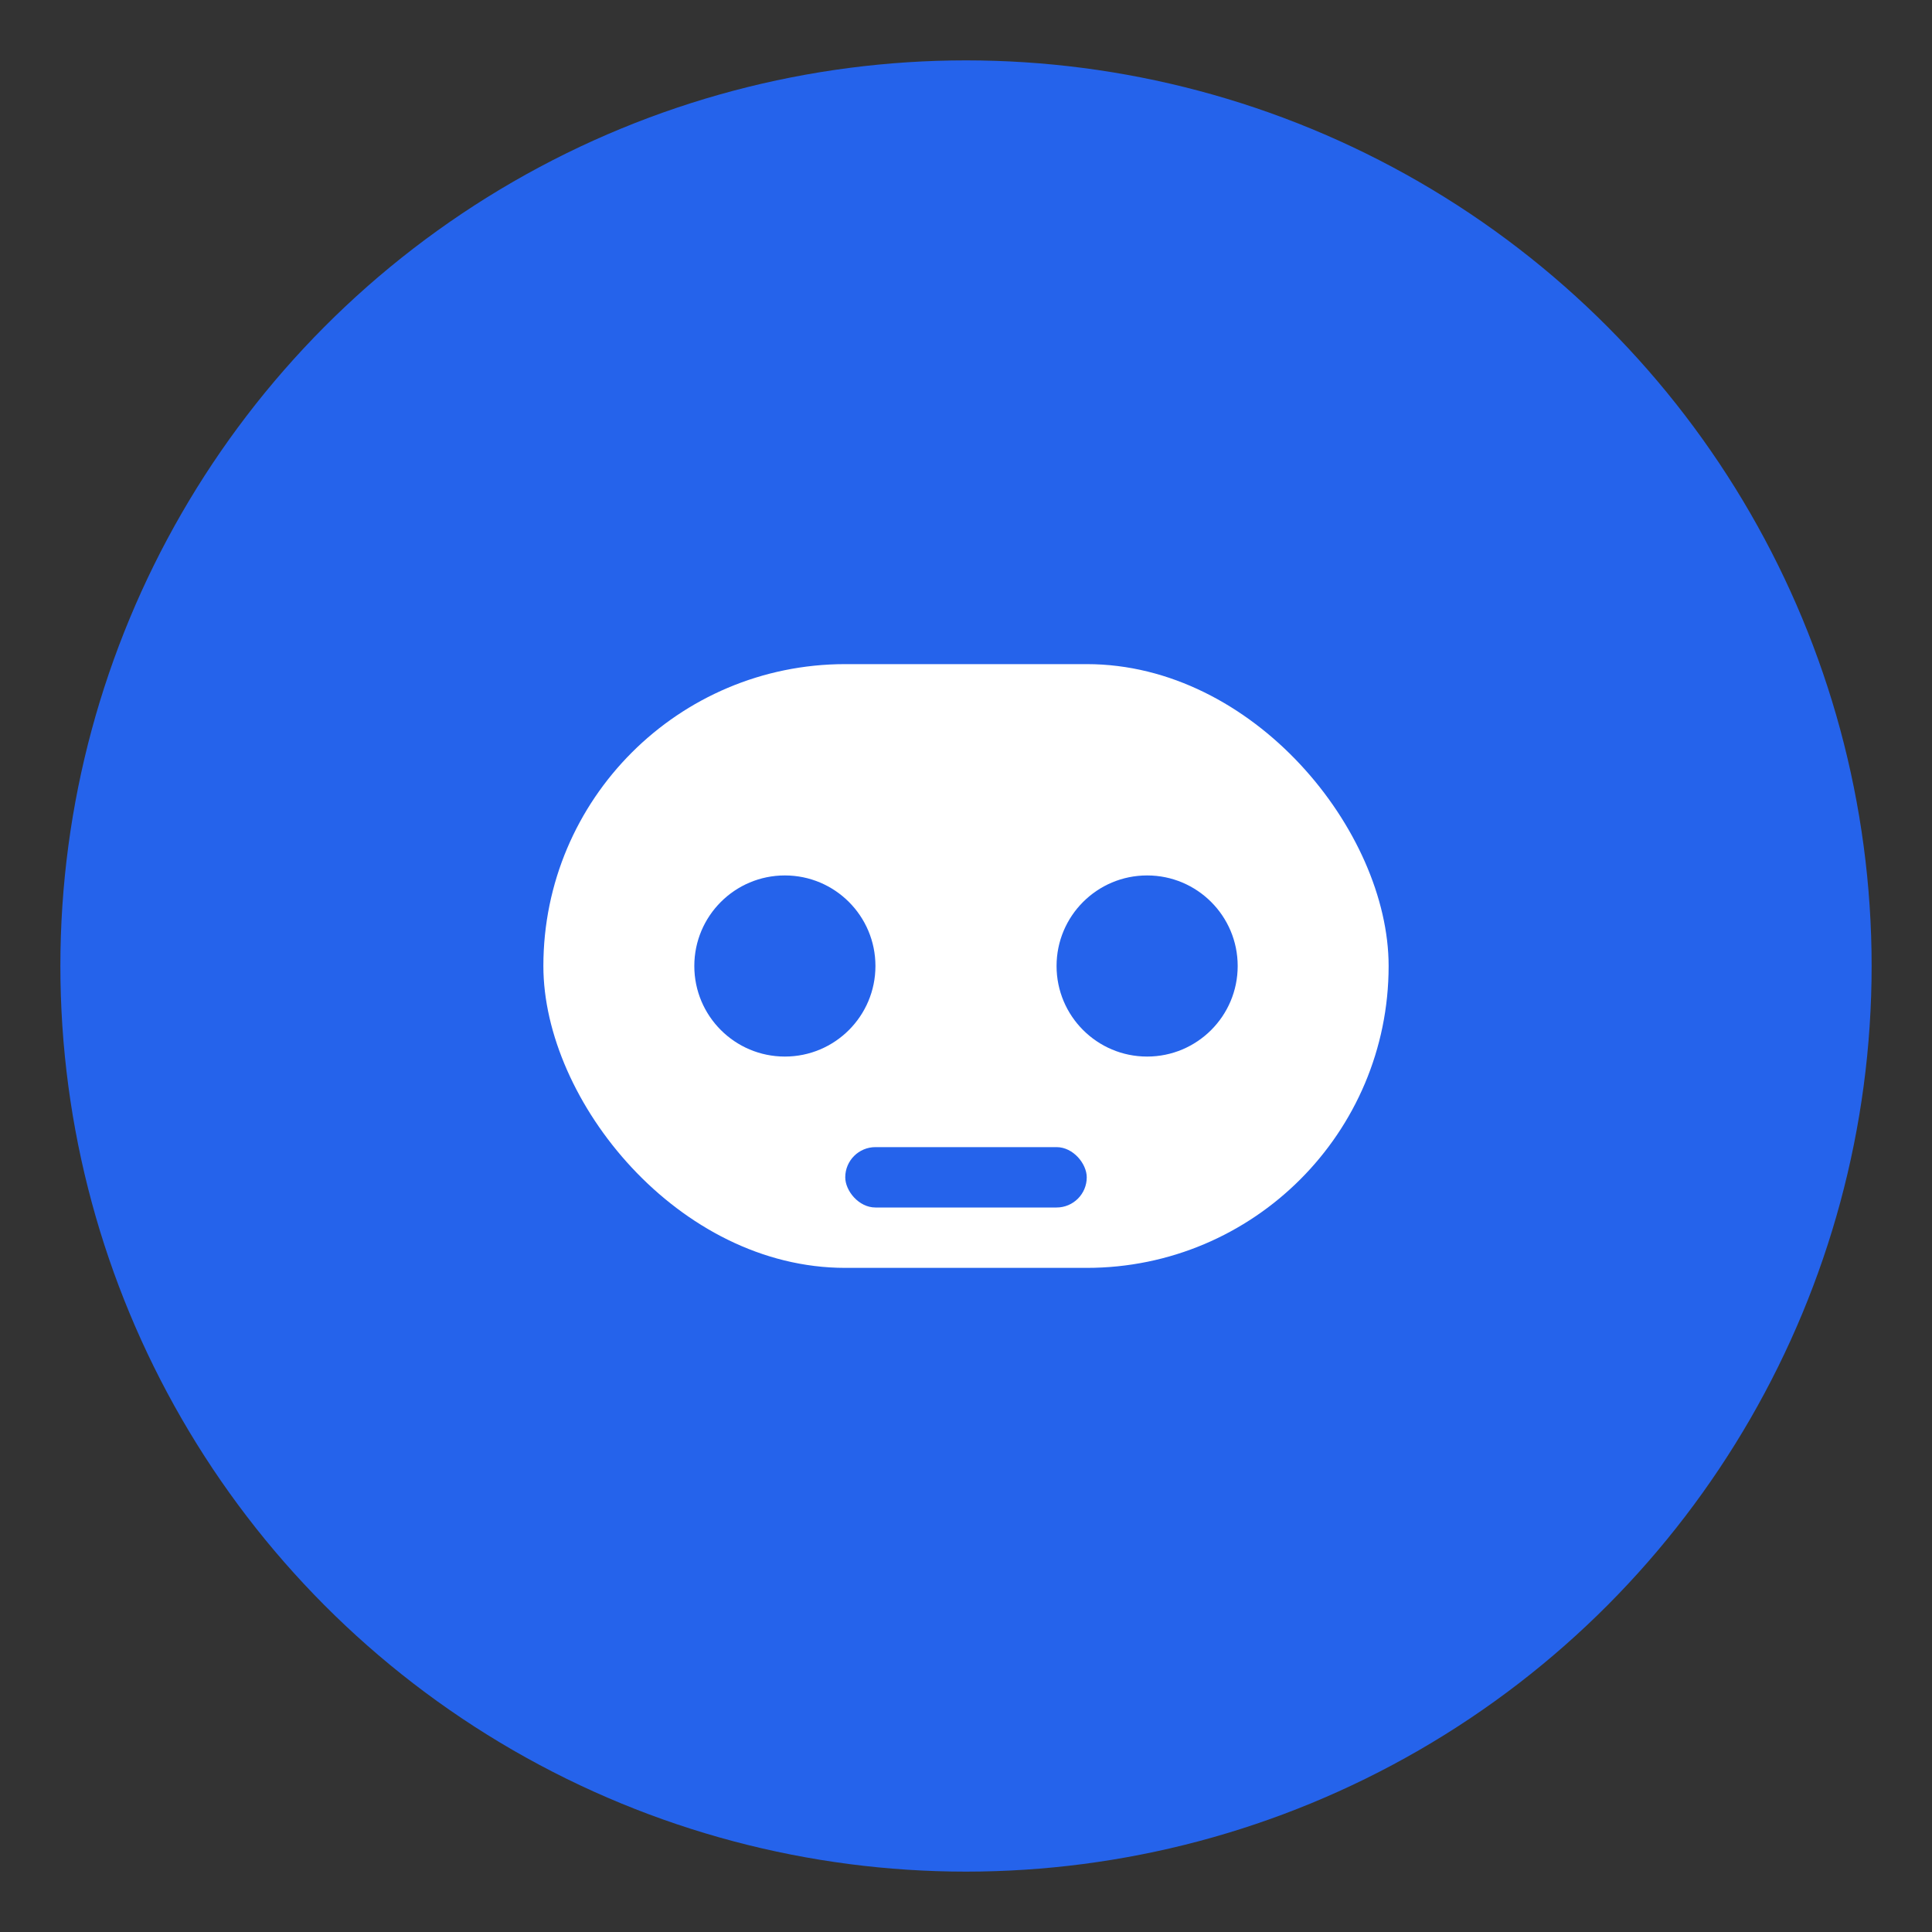 <svg xmlns="http://www.w3.org/2000/svg" viewBox="0 0 64 64">
  <rect x="0" y="0" width="64" height="64" fill="#333333" stroke="none"/>
  <circle cx="32" cy="32" r="30" fill="#2563eb"/>
  <rect x="18" y="22" width="28" height="20" rx="10" fill="#fff"/>
  <circle cx="26" cy="32" r="3" fill="#2563eb"/>
  <circle cx="38" cy="32" r="3" fill="#2563eb"/>
  <rect x="28" y="38" width="8" height="2" rx="1" fill="#2563eb"/>
</svg> 